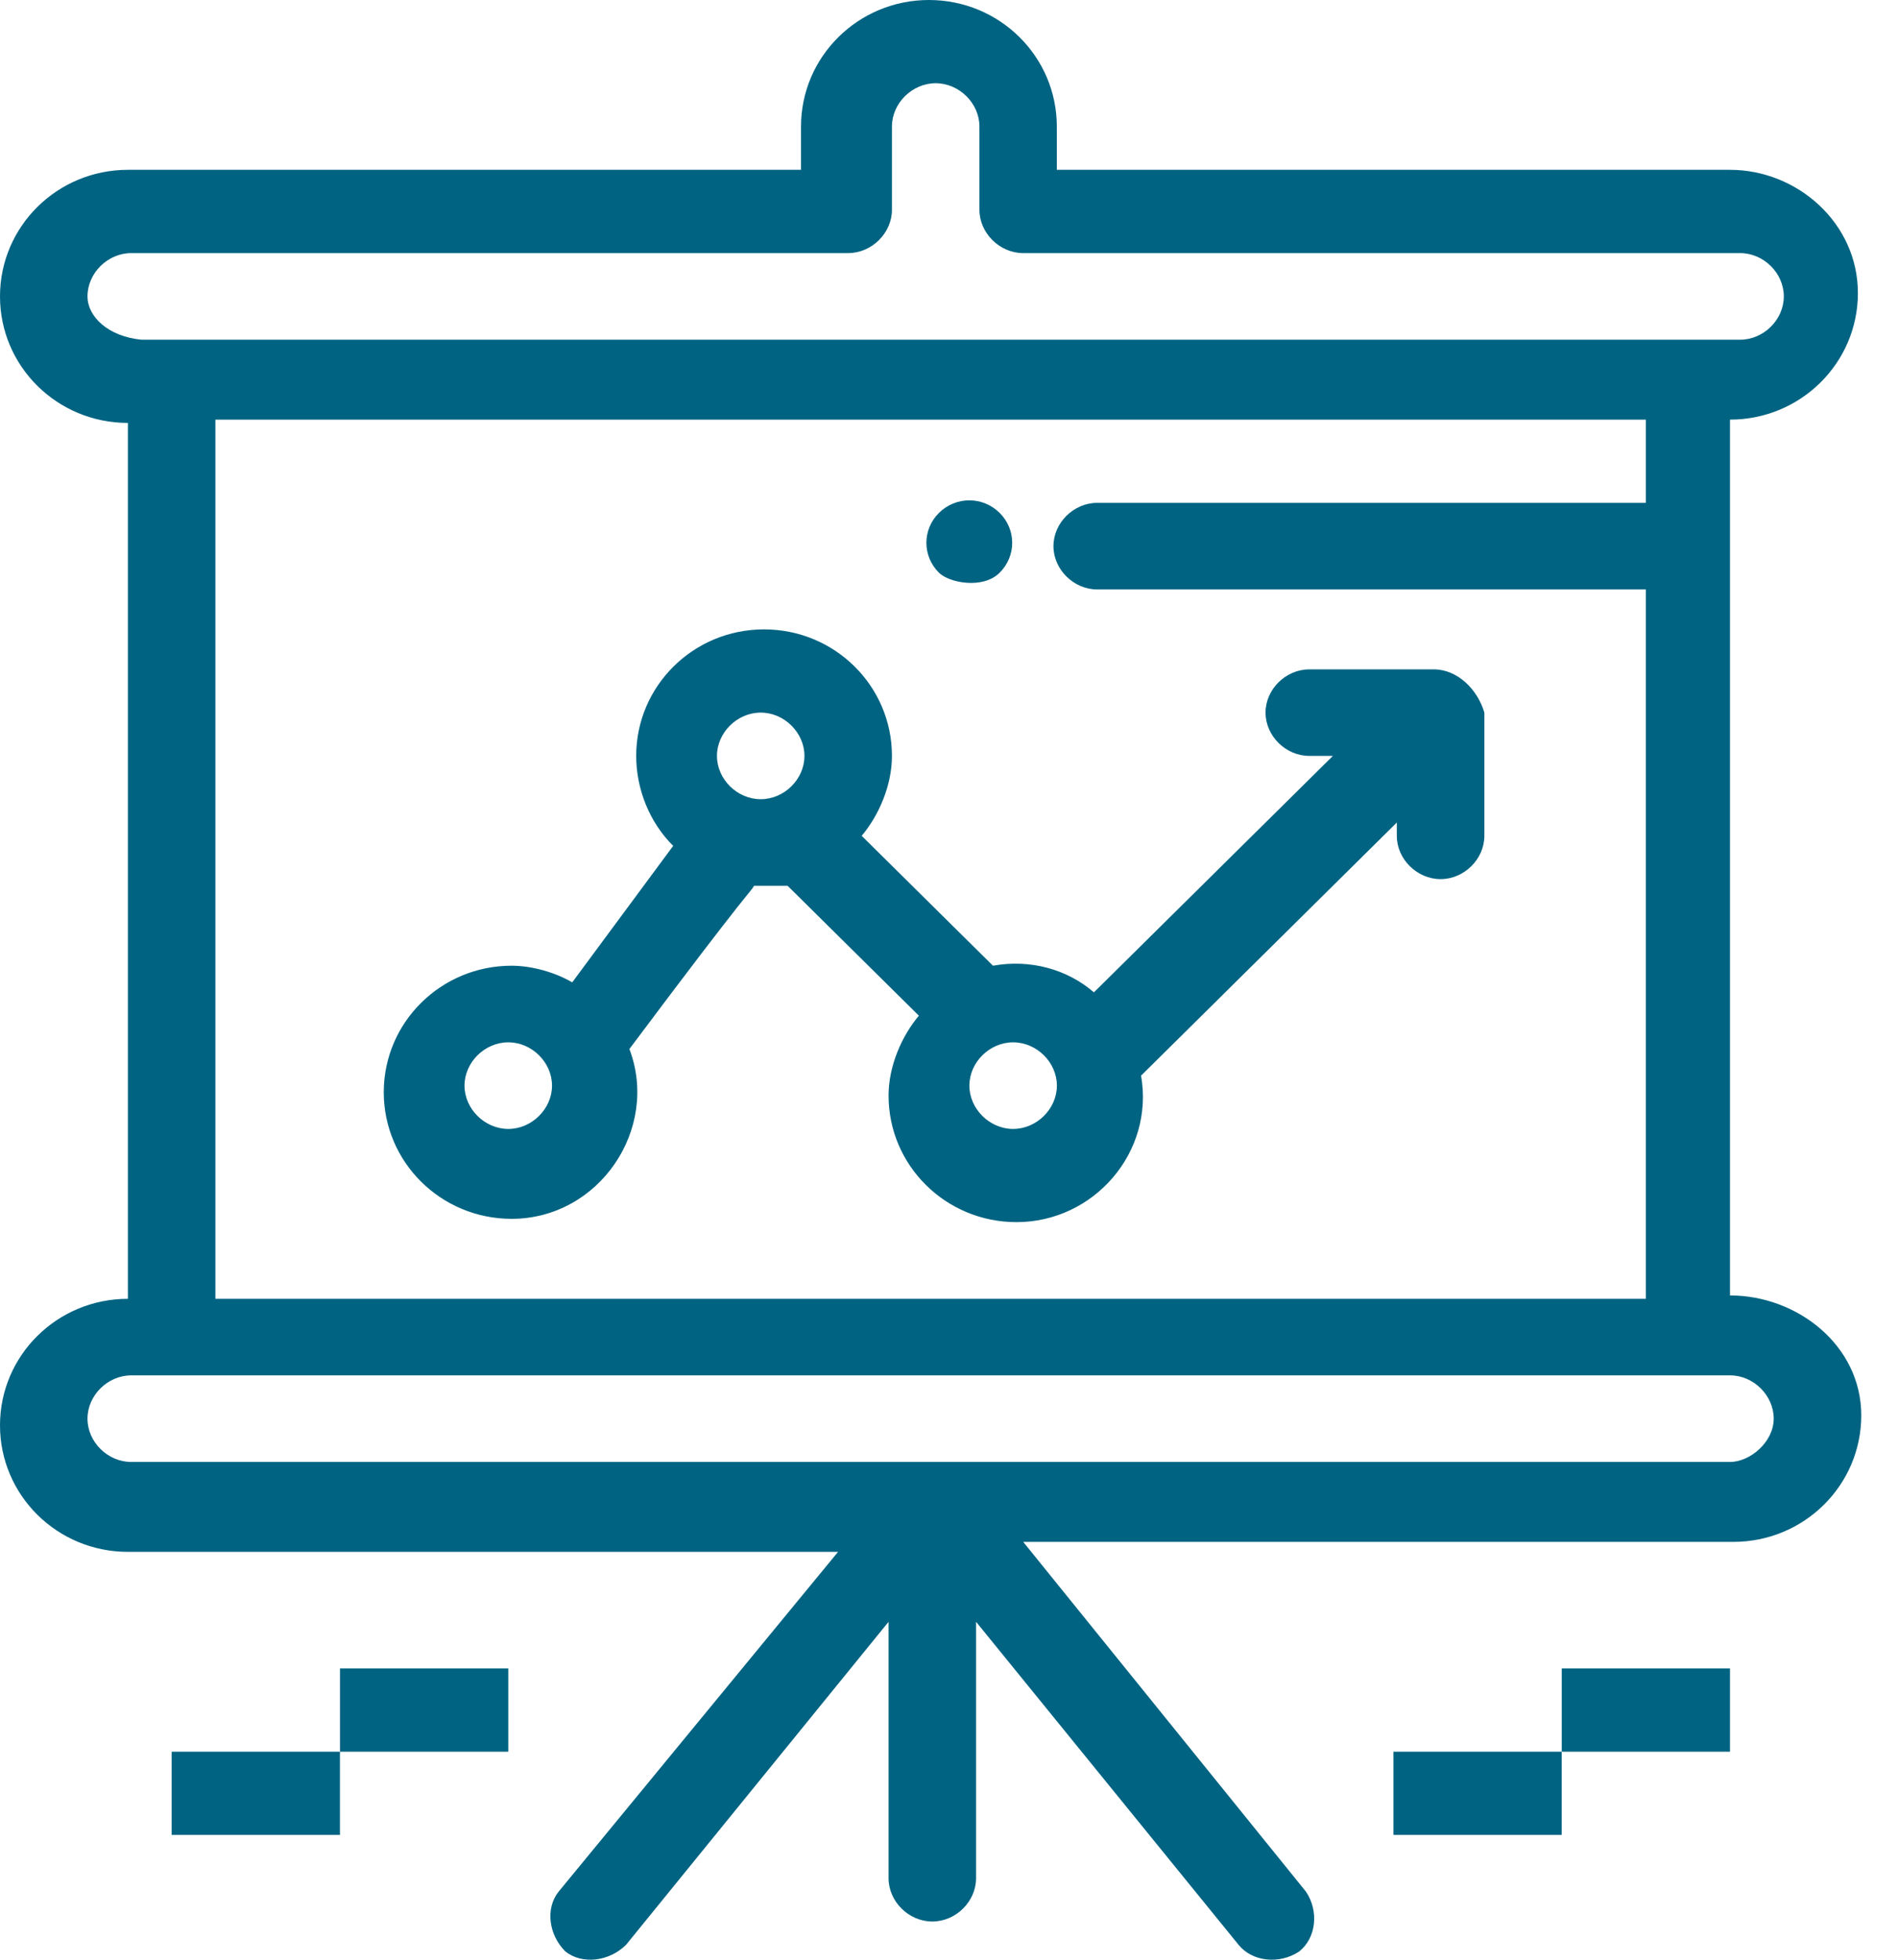 <svg width="31" height="32" viewBox="0 0 31 32" fill="none" xmlns="http://www.w3.org/2000/svg">
<path d="M16.326 9.353C16.601 9.081 16.601 8.646 16.326 8.374C16.052 8.102 15.612 8.102 15.337 8.374C15.062 8.646 15.062 9.081 15.337 9.353C15.502 9.516 16.052 9.625 16.326 9.353Z" fill="#006382"/>
<path d="M28.256 23.872H2.144C1.759 23.872 1.429 23.546 1.429 23.165C1.429 22.785 1.759 22.458 2.144 22.458C5.112 22.458 25.177 22.458 28.256 22.458C28.64 22.458 28.97 22.785 28.97 23.165C28.97 23.546 28.585 23.872 28.256 23.872ZM3.518 6.852H26.881V8.211H17.921C17.536 8.211 17.206 8.537 17.206 8.918C17.206 9.299 17.536 9.625 17.921 9.625H26.881V21.208H3.518V6.852ZM1.429 4.84C1.429 4.459 1.759 4.133 2.144 4.133H13.853C14.238 4.133 14.568 3.806 14.568 3.426V2.066C14.568 1.686 14.898 1.359 15.282 1.359C15.667 1.359 15.997 1.686 15.997 2.066V3.426C15.997 3.806 16.327 4.133 16.712 4.133H28.421C28.806 4.133 29.135 4.459 29.135 4.84C29.135 5.22 28.806 5.547 28.421 5.547C25.452 5.547 5.387 5.547 2.309 5.547C1.759 5.492 1.429 5.166 1.429 4.84ZM28.256 21.153V6.852C29.41 6.852 30.345 5.927 30.345 4.785C30.345 3.643 29.355 2.773 28.256 2.773H17.261V2.066C17.261 0.924 16.327 0 15.172 0C14.018 0 13.083 0.924 13.083 2.066V2.773H2.089C0.934 2.773 0 3.698 0 4.84C0 5.982 0.934 6.906 2.089 6.906V21.208C0.934 21.208 0 22.132 0 23.274C0 24.416 0.934 25.34 2.089 25.34H13.688L9.125 30.887C8.905 31.159 8.96 31.594 9.235 31.866C9.51 32.083 9.95 32.029 10.225 31.757L14.513 26.482V30.669C14.513 31.05 14.843 31.376 15.227 31.376C15.612 31.376 15.942 31.05 15.942 30.669V26.482L20.23 31.757C20.45 32.029 20.89 32.083 21.219 31.866C21.494 31.648 21.549 31.213 21.329 30.887L16.712 25.177H28.311C29.465 25.177 30.4 24.253 30.4 23.111C30.4 21.969 29.355 21.153 28.256 21.153Z" fill="#006382"/>
<path d="M16.547 18.434C16.163 18.434 15.833 18.107 15.833 17.727C15.833 17.346 16.163 17.02 16.547 17.02C16.932 17.02 17.262 17.346 17.262 17.727C17.262 18.107 16.932 18.434 16.547 18.434ZM12.425 11.636C12.809 11.636 13.139 11.963 13.139 12.343C13.139 12.724 12.809 13.05 12.425 13.05C12.04 13.05 11.71 12.724 11.71 12.343C11.71 11.963 12.04 11.636 12.425 11.636ZM8.302 18.434C7.917 18.434 7.587 18.107 7.587 17.727C7.587 17.346 7.917 17.02 8.302 17.02C8.686 17.02 9.016 17.346 9.016 17.727C9.016 18.107 8.686 18.434 8.302 18.434ZM23.419 10.93H21.385C21 10.93 20.67 11.256 20.67 11.636C20.67 12.017 21 12.343 21.385 12.343H21.77L17.867 16.204C17.427 15.823 16.822 15.66 16.218 15.769L14.074 13.648C14.348 13.322 14.568 12.833 14.568 12.343C14.568 11.201 13.634 10.277 12.479 10.277C11.325 10.277 10.391 11.201 10.391 12.343C10.391 12.887 10.61 13.431 10.995 13.812L9.346 16.041C9.071 15.878 8.686 15.769 8.356 15.769C7.202 15.769 6.268 16.694 6.268 17.835C6.268 18.977 7.202 19.902 8.356 19.902C9.786 19.902 10.775 18.434 10.28 17.129C12.315 14.41 12.259 14.573 12.315 14.464C12.479 14.464 12.699 14.464 12.864 14.464L15.008 16.585C14.733 16.911 14.513 17.401 14.513 17.89C14.513 19.032 15.448 19.956 16.602 19.956C17.867 19.956 18.856 18.814 18.637 17.564L22.814 13.431V13.648C22.814 14.029 23.144 14.355 23.529 14.355C23.914 14.355 24.244 14.029 24.244 13.648V11.636C24.133 11.256 23.804 10.93 23.419 10.93Z" fill="#006382"/>
<path d="M2.804 28.603H5.552V29.962H2.804V28.603Z" fill="#006382"/>
<path d="M5.553 27.244H8.302V28.603H5.553V27.244Z" fill="#006382"/>
<path d="M22.759 28.603H25.507V29.962H22.759V28.603Z" fill="#006382"/>
<path d="M25.508 27.244H28.256V28.603H25.508V27.244Z" fill="#006382"/>
</svg>
